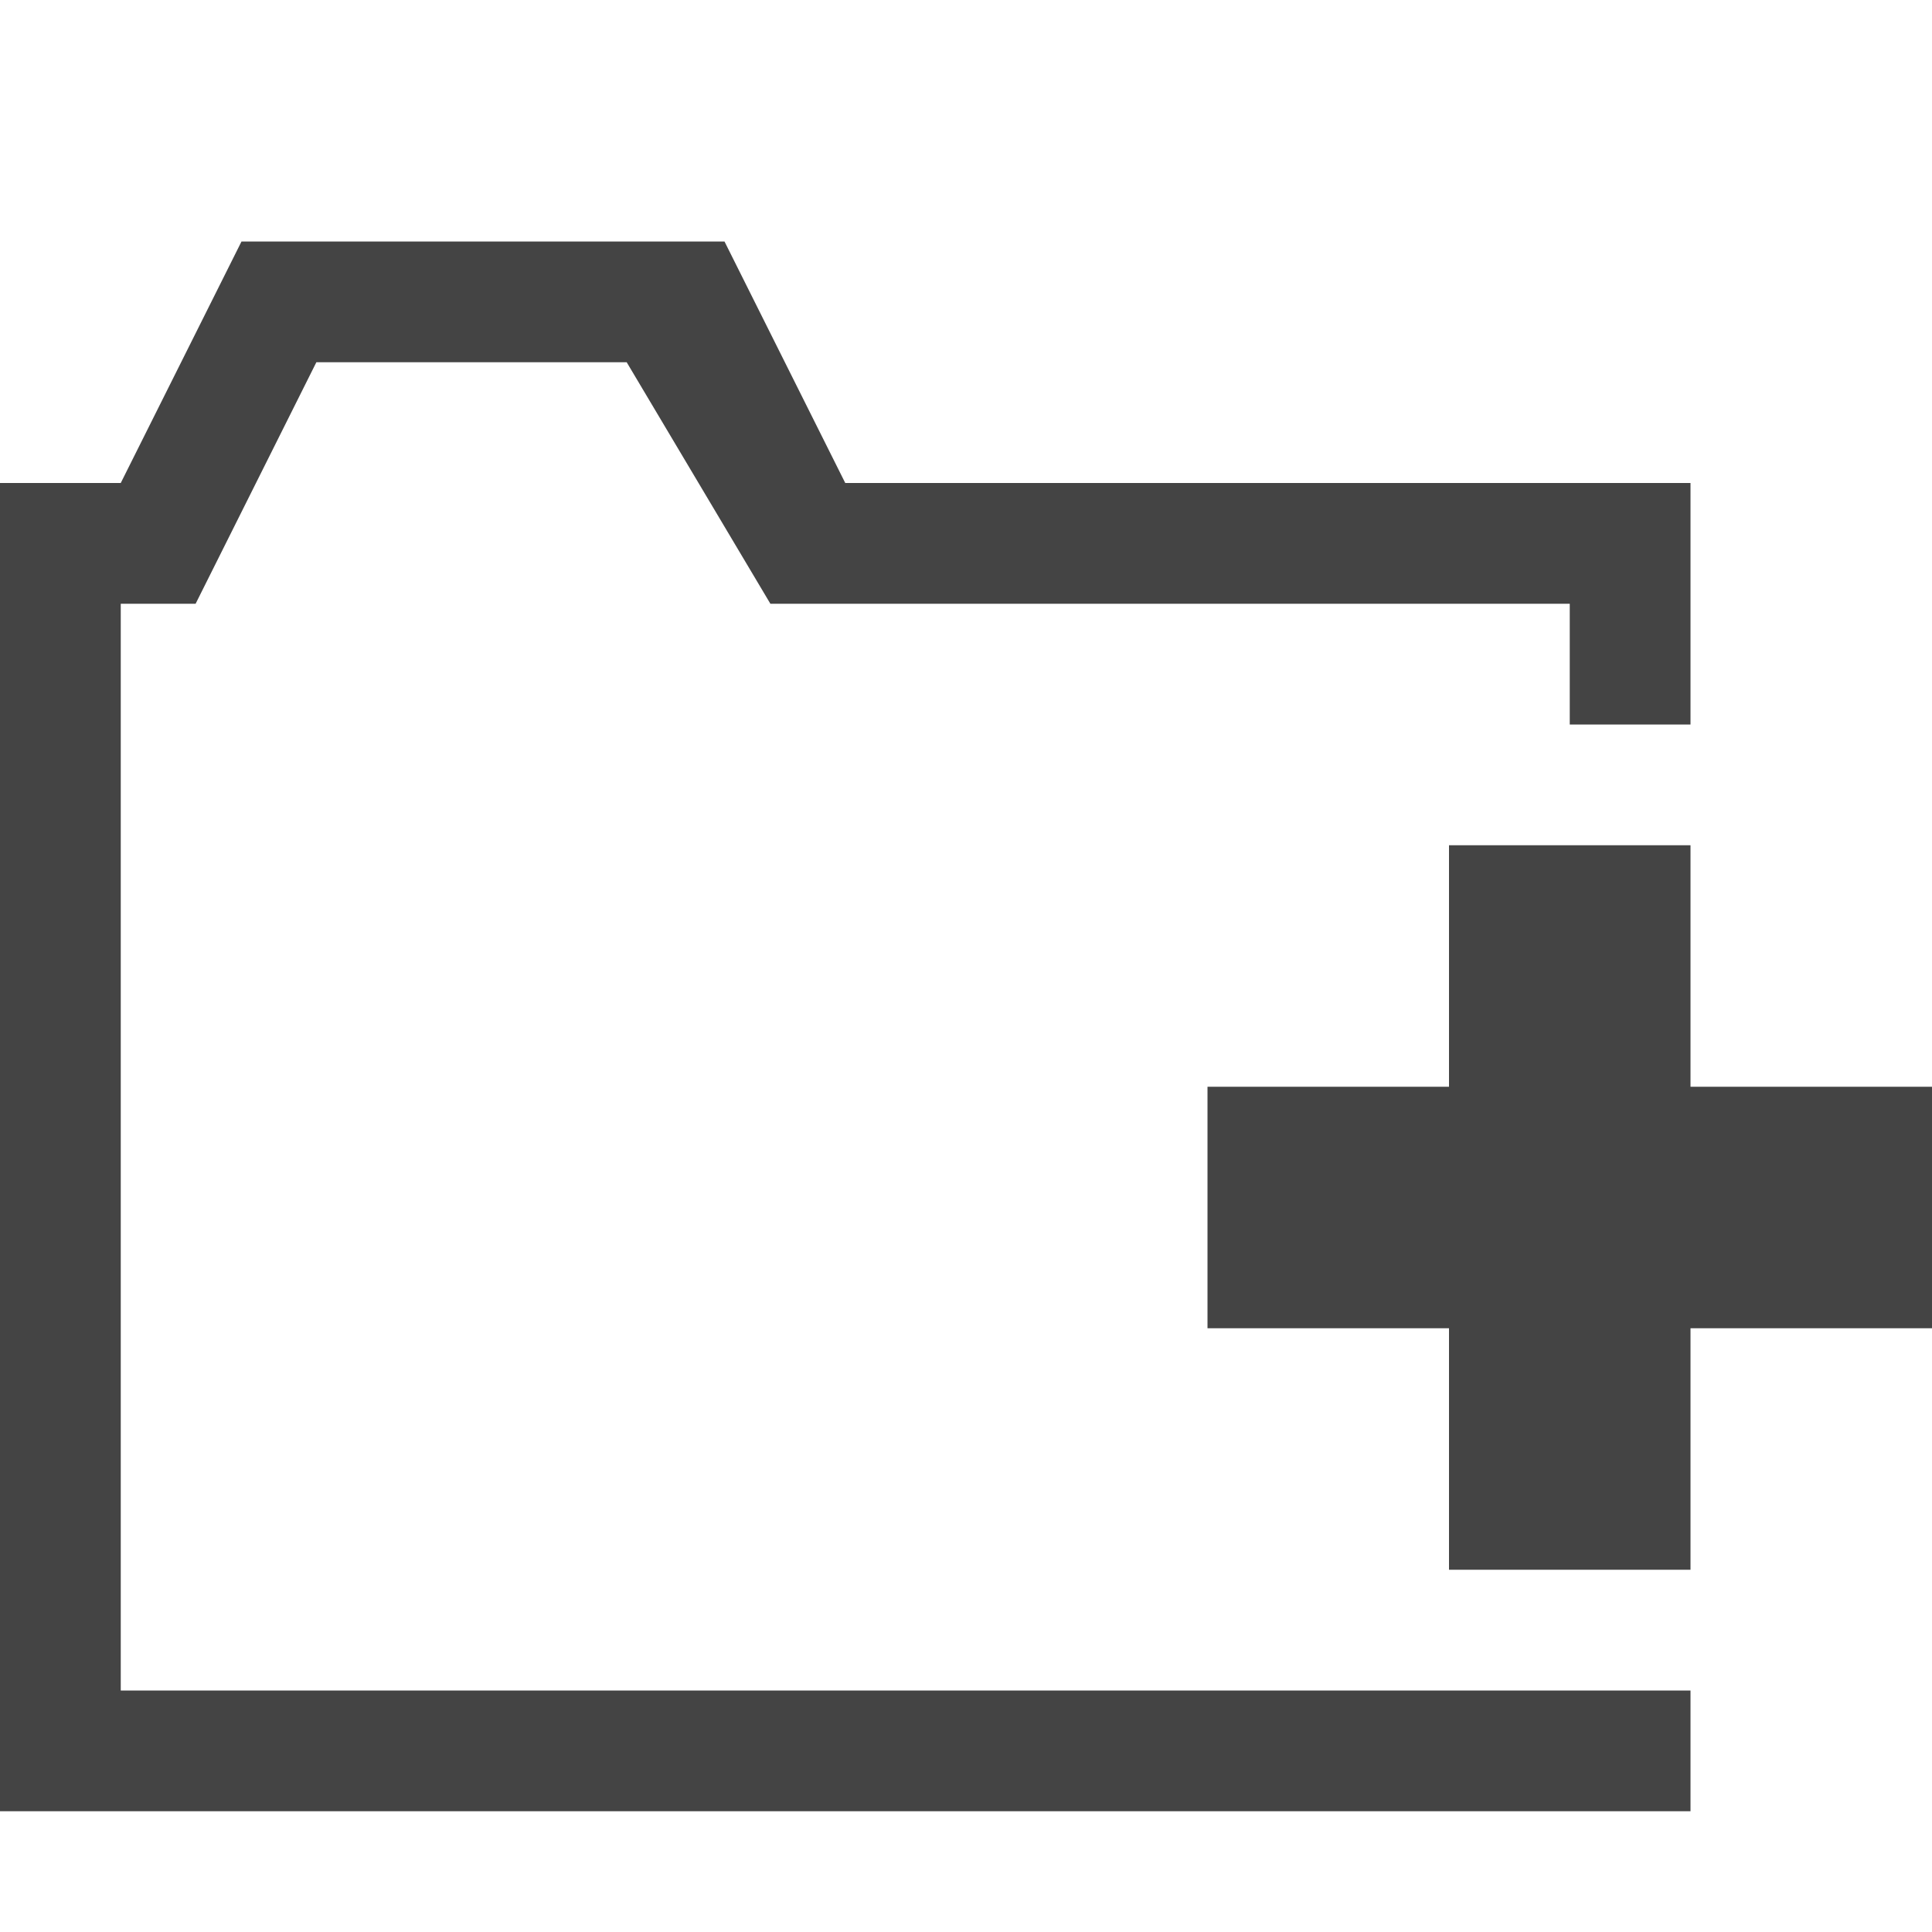 <?xml version="1.0" encoding="utf-8"?>

<!DOCTYPE svg PUBLIC "-//W3C//DTD SVG 1.1//EN" "http://www.w3.org/Graphics/SVG/1.1/DTD/svg11.dtd">
<!-- Скачано с сайта svg4.ru / Downloaded from svg4.ru -->
<svg width="800px" height="800px" viewBox="0 0 16 16" version="1.1" xmlns="http://www.w3.org/2000/svg" xmlns:xlink="http://www.w3.org/1999/xlink">
<path fill="#444" d="M14 6v-2h-7l-1-2h-4l-1 2h-1v11h14v-1h-13v-9h0.62l1-2h2.57l1.19 2h6.62v1h1z"></path>
<path fill="#444" d="M14 7h-2v2h-2v2h2v2h2v-2h2v-2h-2v-2z"></path>
</svg>